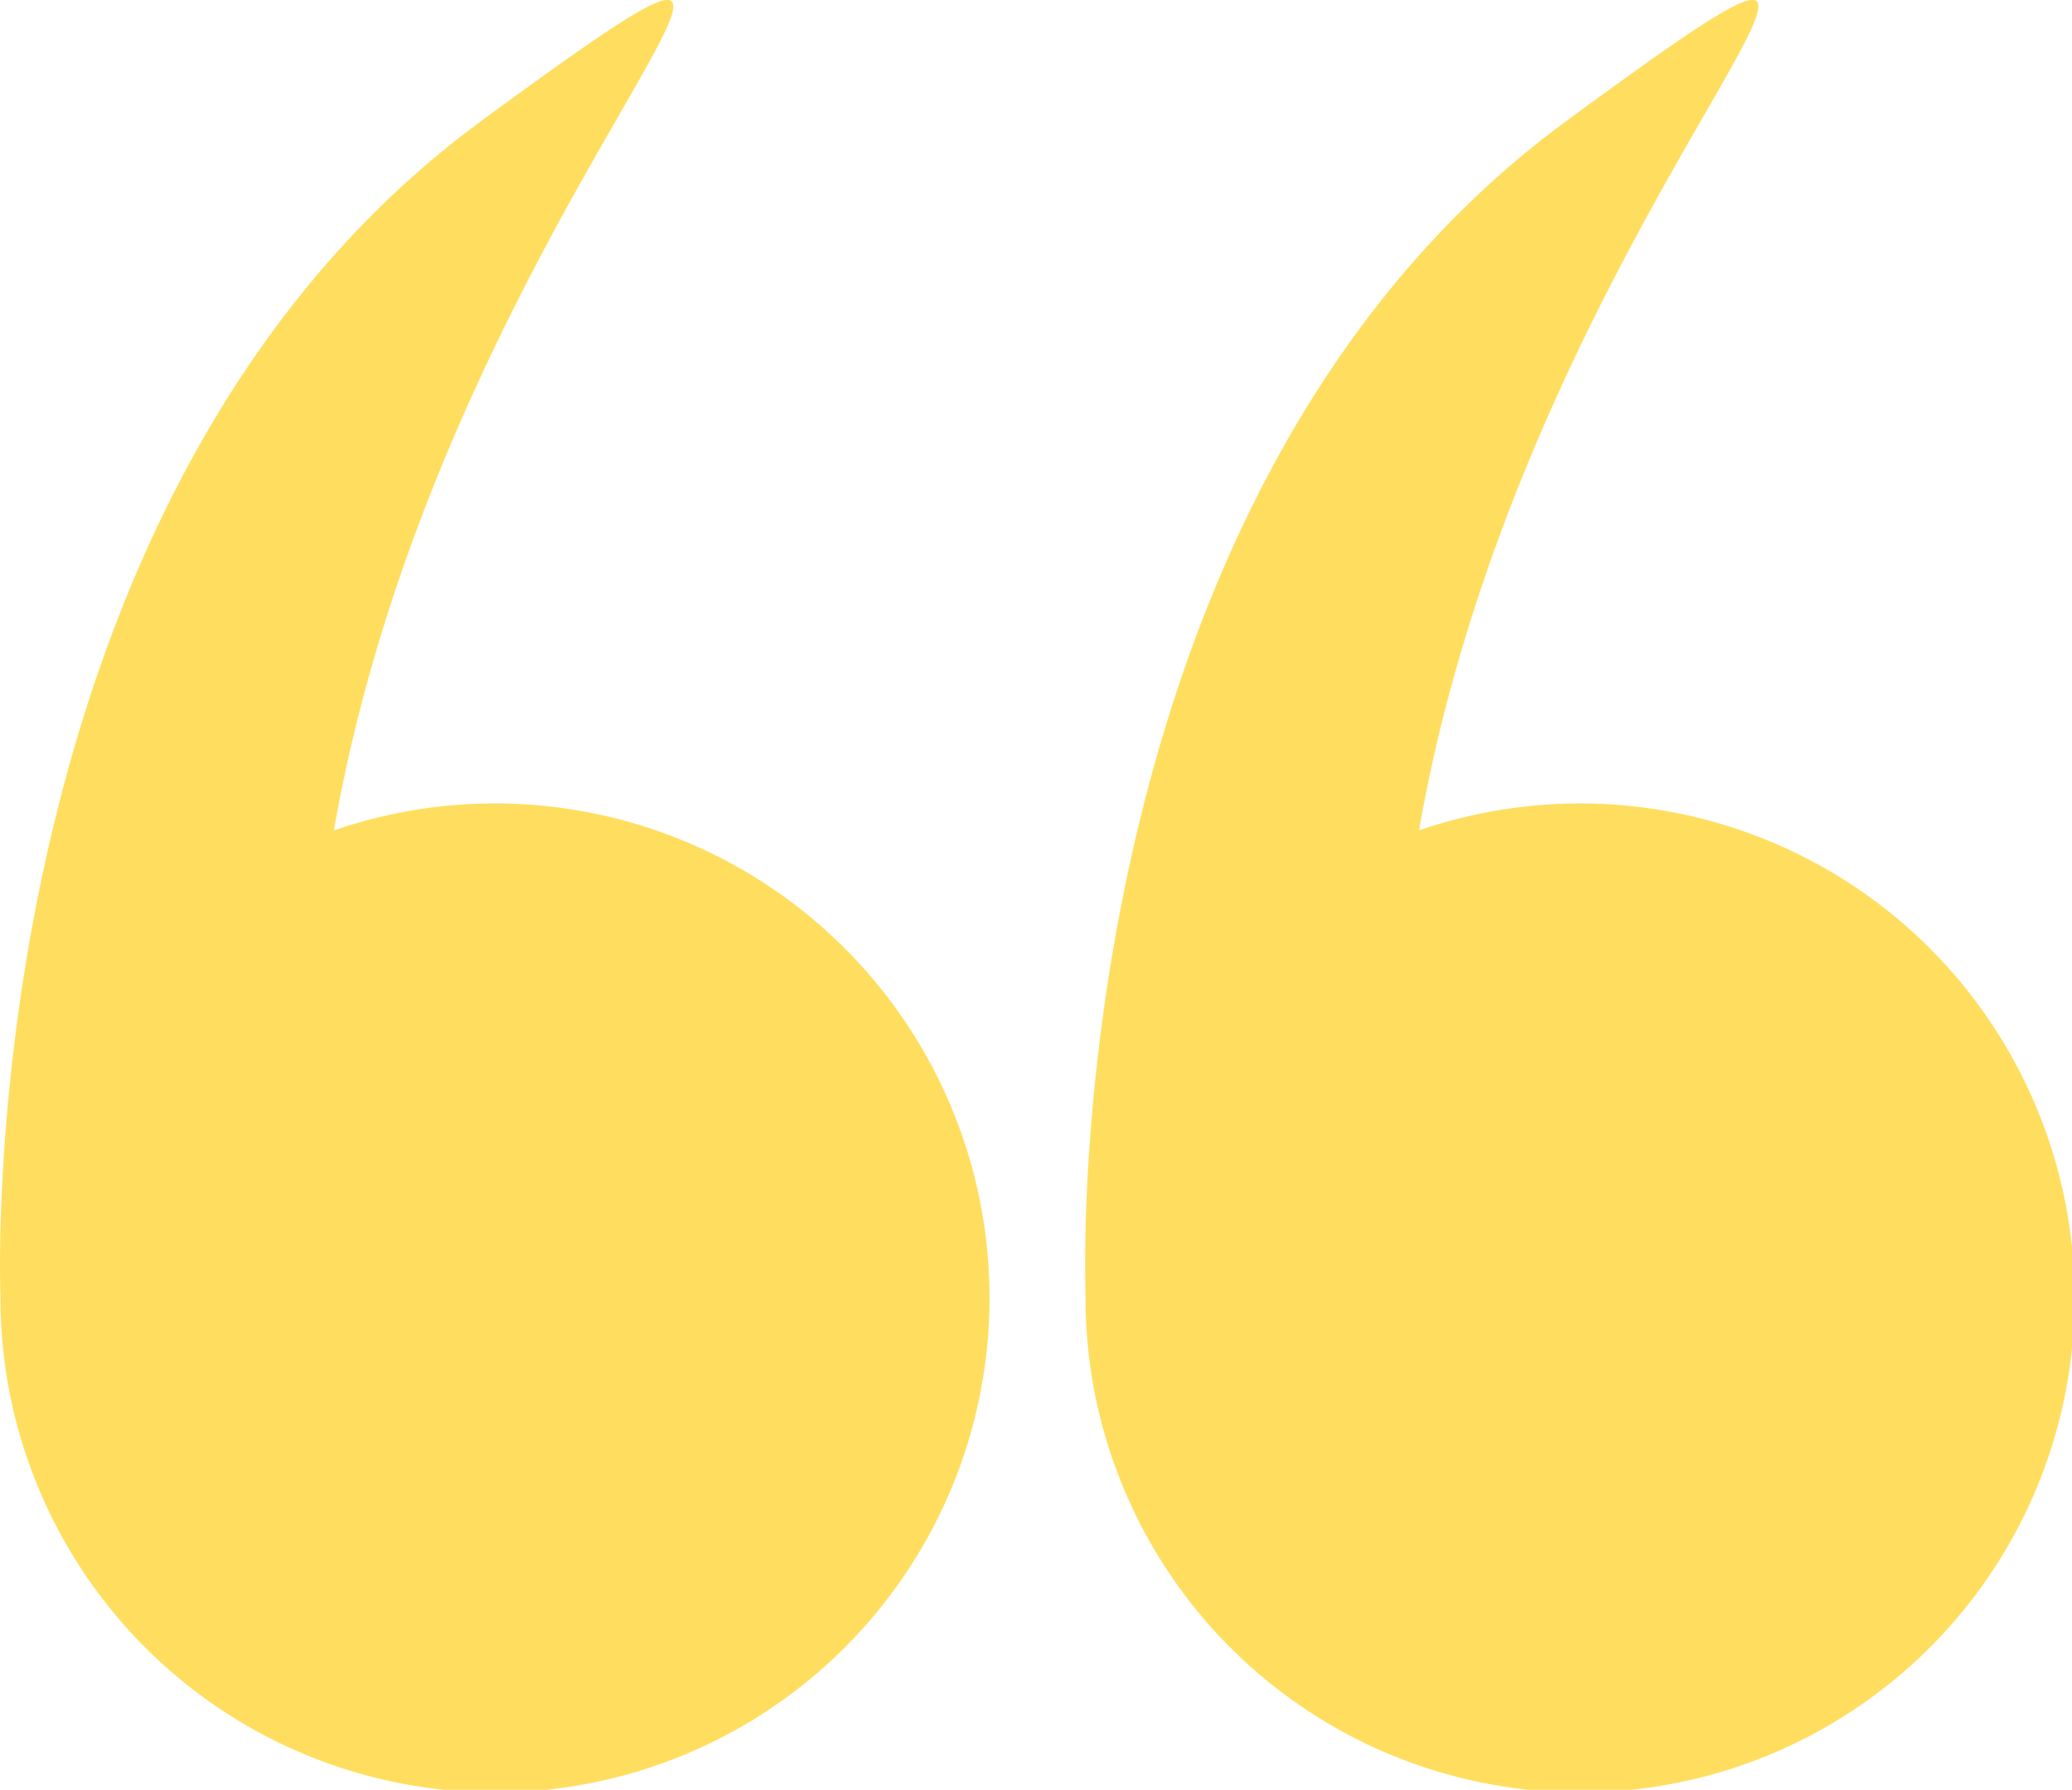 <svg id="Grupo_2" data-name="Grupo 2" xmlns="http://www.w3.org/2000/svg" width="49.945" height="43.148" viewBox="0 0 49.945 43.148">
  <g id="Grupo_1" data-name="Grupo 1" transform="translate(0 0)">
    <path id="Trazado_2" data-name="Trazado 2" d="M.011,65.83A11.921,11.921,0,1,0,8.049,54.59c2.676-15.345,14.642-25.241,3.549-17.1C-.7,46.525,0,65.466.011,65.813.011,65.819.011,65.824.011,65.83Z" transform="translate(0 -34.571)" fill="#ffde5f"/>
    <path id="Trazado_3" data-name="Trazado 3" d="M266.071,65.83A11.921,11.921,0,1,0,274.11,54.59c2.676-15.345,14.642-25.241,3.549-17.1-12.3,9.031-11.6,27.972-11.587,28.32C266.072,65.819,266.071,65.824,266.071,65.83Z" transform="translate(-239.905 -34.571)" fill="#ffde5f"/>
  </g>
</svg>
